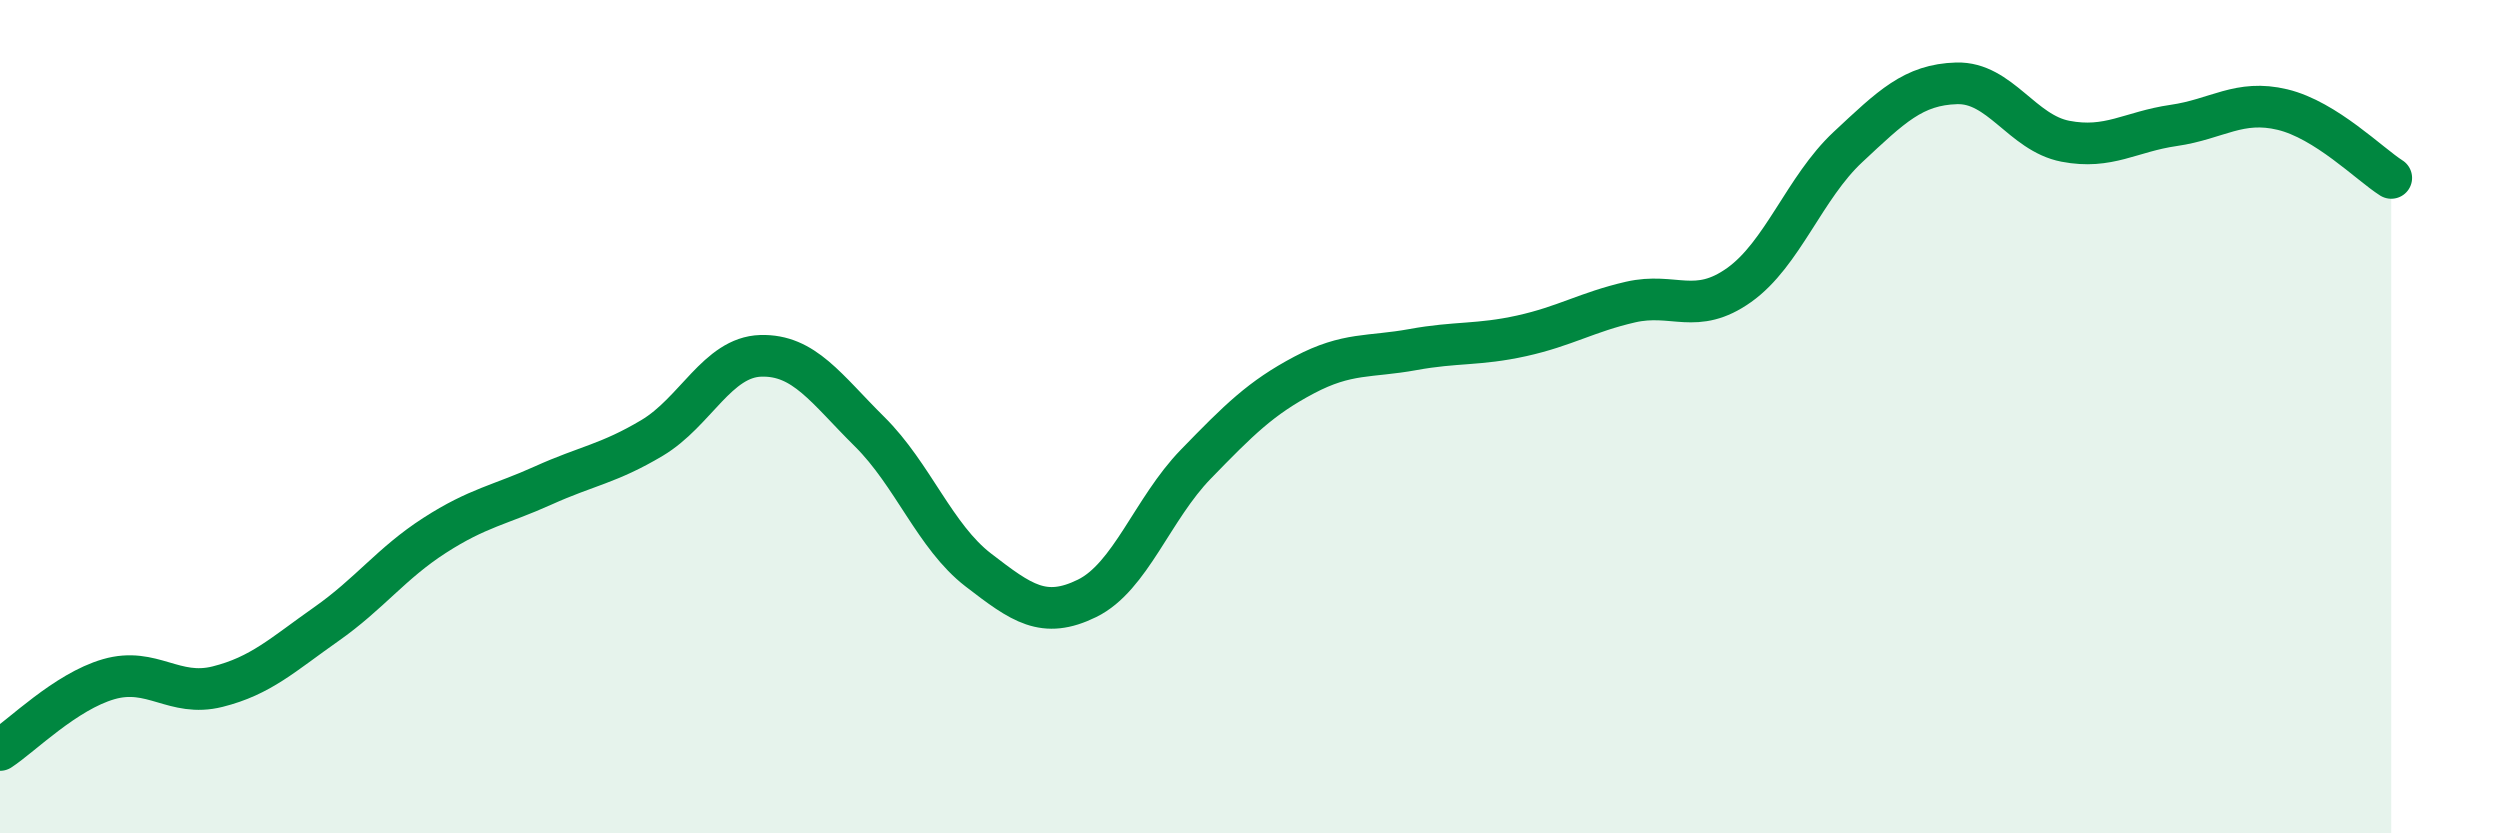 
    <svg width="60" height="20" viewBox="0 0 60 20" xmlns="http://www.w3.org/2000/svg">
      <path
        d="M 0,18 C 0.52,17.66 1.57,16.6 2.61,16.3 C 3.65,16 4.18,16.74 5.22,16.48 C 6.26,16.22 6.79,15.71 7.83,14.98 C 8.87,14.25 9.39,13.52 10.43,12.85 C 11.47,12.18 12,12.12 13.04,11.65 C 14.08,11.18 14.61,11.13 15.65,10.51 C 16.69,9.89 17.22,8.57 18.26,8.54 C 19.3,8.51 19.83,9.33 20.87,10.36 C 21.91,11.39 22.44,12.88 23.48,13.68 C 24.52,14.48 25.05,14.87 26.09,14.36 C 27.13,13.85 27.66,12.21 28.7,11.14 C 29.74,10.07 30.26,9.55 31.3,9 C 32.34,8.45 32.87,8.58 33.91,8.39 C 34.95,8.2 35.48,8.29 36.52,8.06 C 37.56,7.83 38.09,7.49 39.13,7.25 C 40.17,7.01 40.7,7.58 41.74,6.84 C 42.78,6.1 43.31,4.5 44.35,3.53 C 45.39,2.56 45.92,2.03 46.96,2 C 48,1.97 48.53,3.19 49.57,3.39 C 50.61,3.59 51.13,3.16 52.17,3.01 C 53.21,2.86 53.74,2.38 54.78,2.63 C 55.82,2.88 56.87,3.94 57.39,4.27L57.39 20L0 20Z"
        fill="#008740"
        opacity="0.1"
        stroke-linecap="round"
        stroke-linejoin="round"
      />
      <path
        d="M 0,18 C 0.52,17.66 1.57,16.6 2.61,16.3 C 3.65,16 4.18,16.74 5.22,16.48 C 6.26,16.22 6.79,15.71 7.83,14.98 C 8.87,14.25 9.39,13.52 10.43,12.85 C 11.47,12.18 12,12.12 13.04,11.65 C 14.08,11.18 14.61,11.13 15.65,10.51 C 16.69,9.89 17.22,8.57 18.26,8.54 C 19.3,8.51 19.83,9.33 20.87,10.36 C 21.91,11.39 22.44,12.88 23.48,13.68 C 24.52,14.48 25.05,14.87 26.09,14.36 C 27.13,13.85 27.66,12.21 28.7,11.14 C 29.74,10.07 30.26,9.55 31.3,9 C 32.34,8.45 32.87,8.58 33.91,8.39 C 34.95,8.2 35.48,8.29 36.52,8.06 C 37.56,7.83 38.09,7.49 39.13,7.25 C 40.17,7.01 40.7,7.58 41.74,6.84 C 42.78,6.1 43.31,4.5 44.35,3.53 C 45.39,2.56 45.92,2.03 46.96,2 C 48,1.97 48.53,3.19 49.57,3.39 C 50.61,3.59 51.13,3.16 52.17,3.01 C 53.21,2.86 53.74,2.38 54.78,2.63 C 55.82,2.88 56.87,3.94 57.39,4.27"
        stroke="#008740"
        stroke-width="1"
        fill="none"
        stroke-linecap="round"
        stroke-linejoin="round"
      />
    </svg>
  